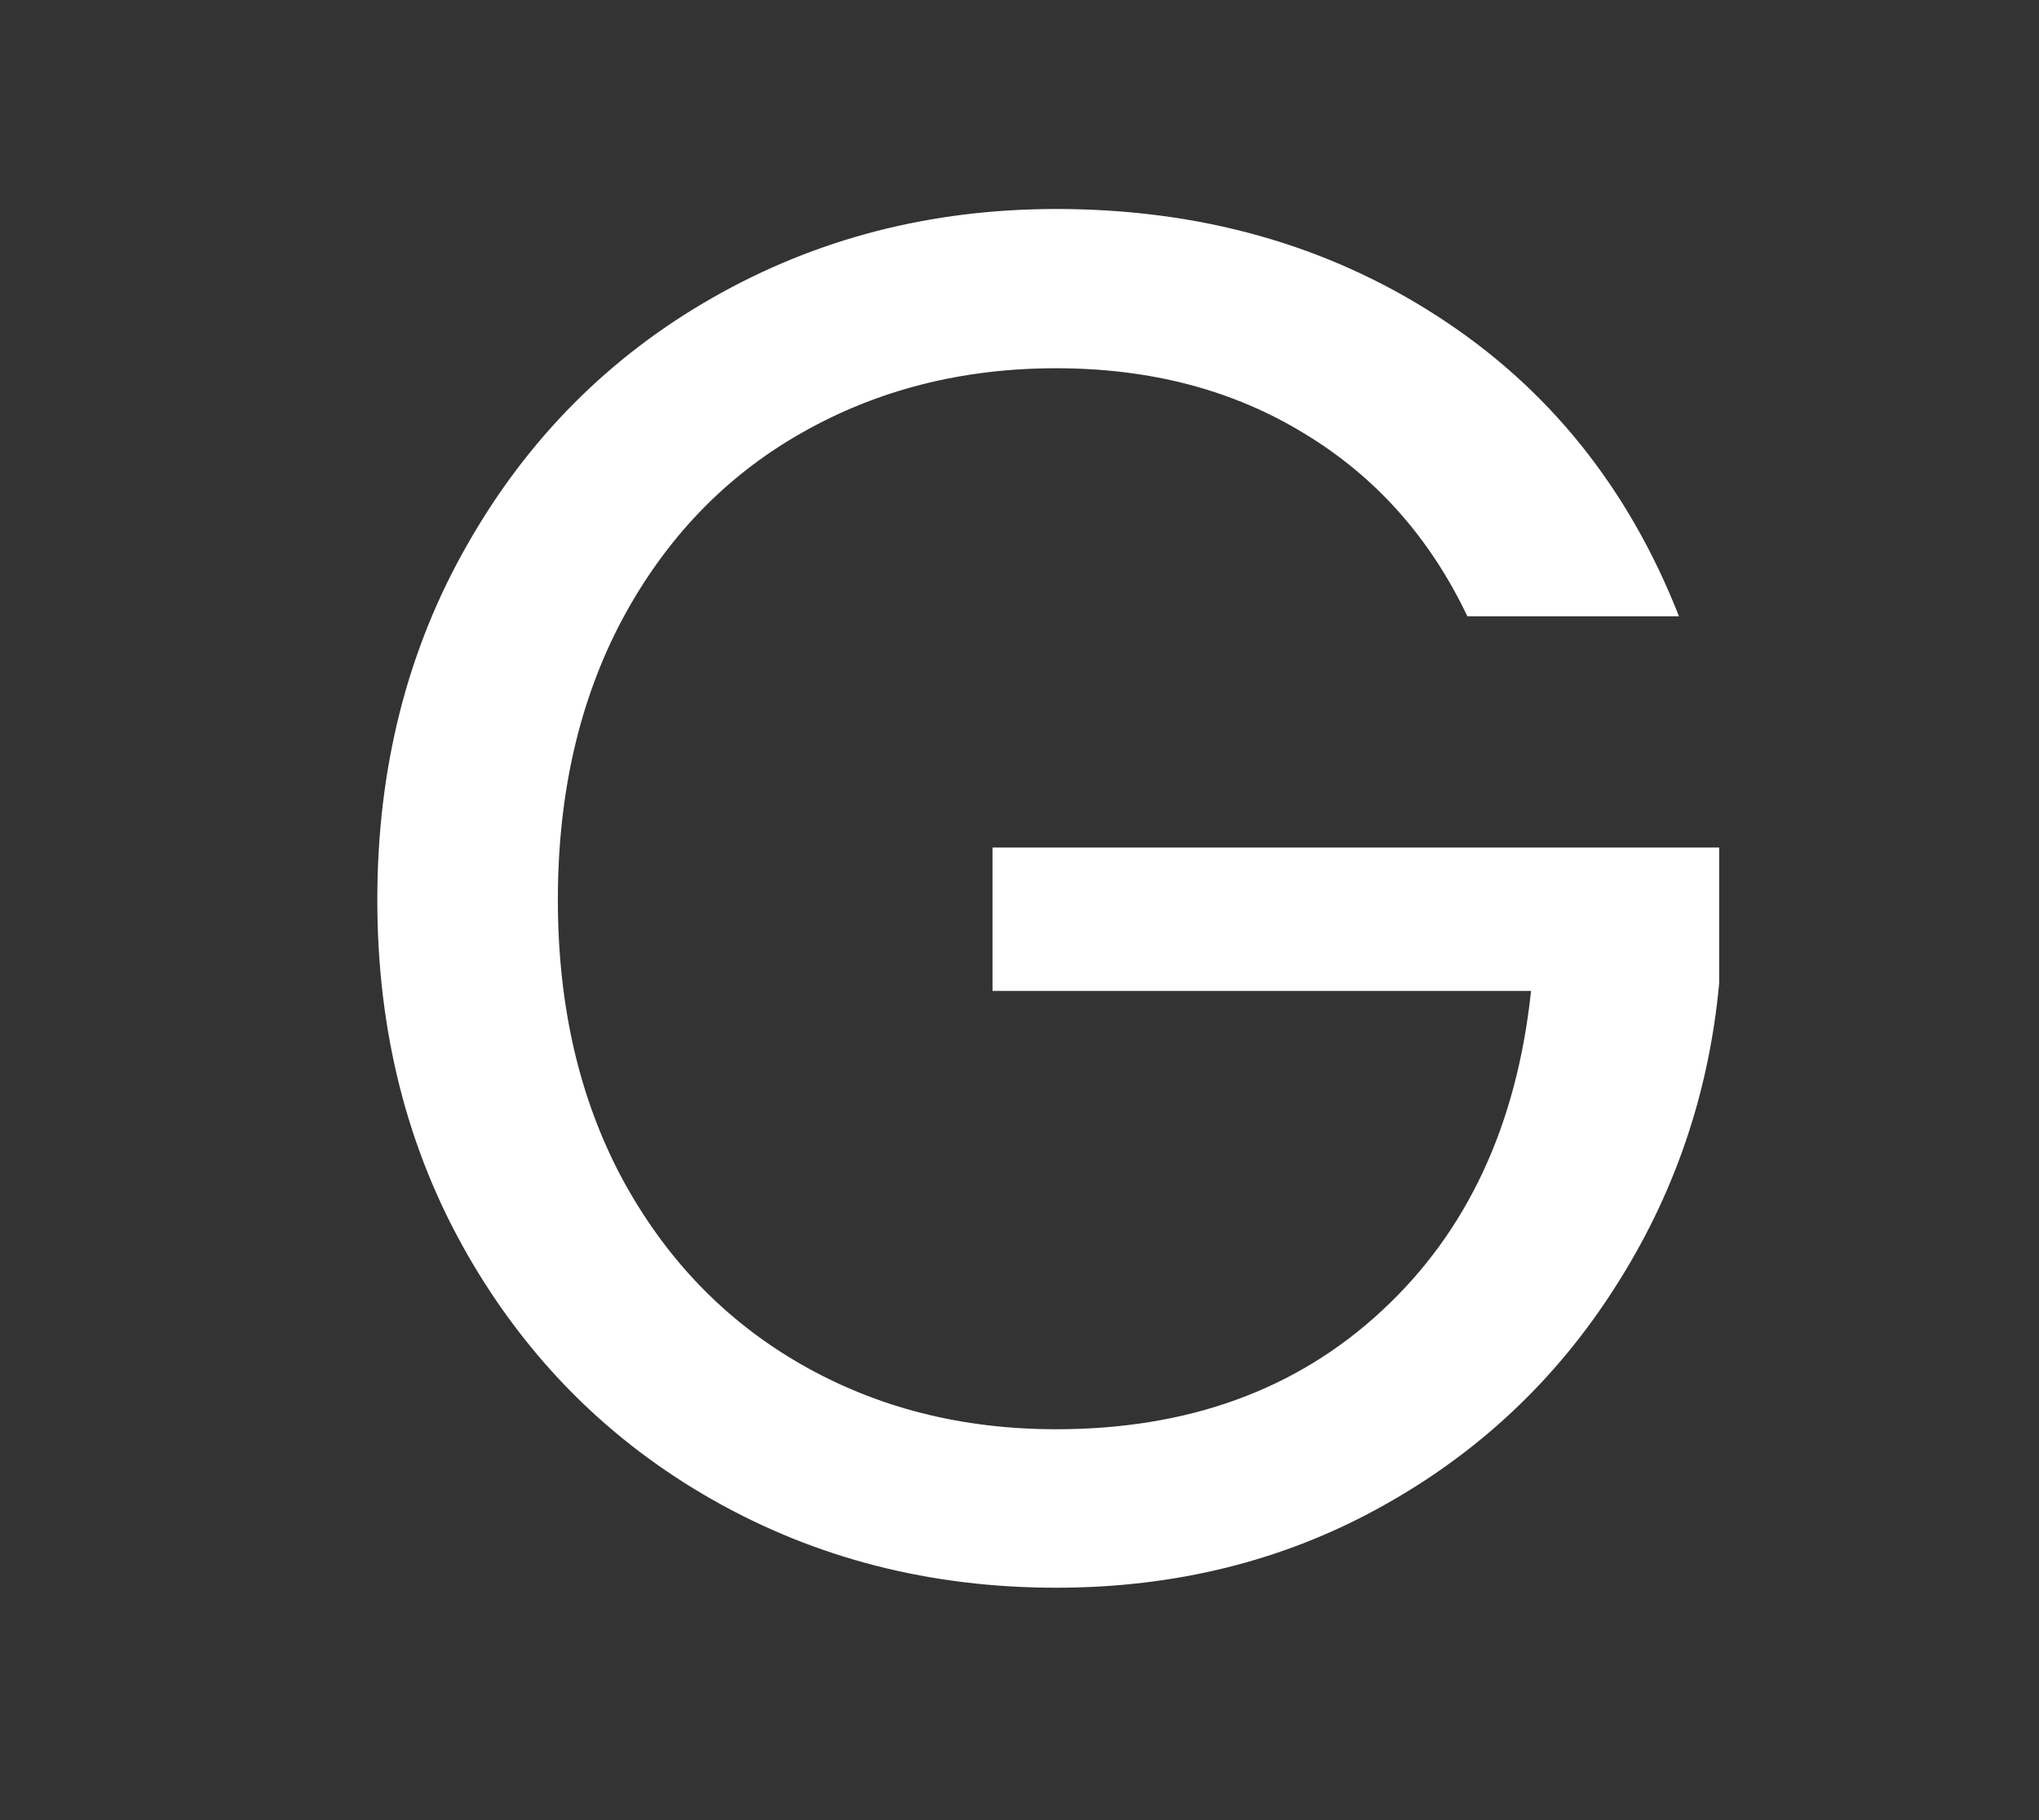 <svg xmlns="http://www.w3.org/2000/svg" xmlns:xlink="http://www.w3.org/1999/xlink" width="56" zoomAndPan="magnify" viewBox="0 0 42 37.5" height="50" preserveAspectRatio="xMidYMid meet" version="1.0"><rect x="0" y="0" width="42" height="37.5" fill="#333333" stroke="none"/><defs><g/></defs><g fill="#ffffff" fill-opacity="1"><g transform="translate(6.053, 32.478)"><g><path d="M 24.172 -19.781 C 23.398 -21.406 22.281 -22.66 20.812 -23.547 C 19.352 -24.441 17.648 -24.891 15.703 -24.891 C 13.754 -24.891 12 -24.441 10.438 -23.547 C 8.883 -22.66 7.66 -21.383 6.766 -19.719 C 5.879 -18.051 5.438 -16.125 5.438 -13.938 C 5.438 -11.758 5.879 -9.844 6.766 -8.188 C 7.66 -6.539 8.883 -5.27 10.438 -4.375 C 12 -3.477 13.754 -3.031 15.703 -3.031 C 18.422 -3.031 20.656 -3.844 22.406 -5.469 C 24.164 -7.094 25.191 -9.289 25.484 -12.062 L 14.391 -12.062 L 14.391 -15.016 L 29.359 -15.016 L 29.359 -12.219 C 29.148 -9.938 28.43 -7.844 27.203 -5.938 C 25.984 -4.031 24.375 -2.523 22.375 -1.422 C 20.375 -0.316 18.148 0.234 15.703 0.234 C 13.117 0.234 10.758 -0.367 8.625 -1.578 C 6.5 -2.785 4.816 -4.469 3.578 -6.625 C 2.336 -8.789 1.719 -11.227 1.719 -13.938 C 1.719 -16.656 2.336 -19.098 3.578 -21.266 C 4.816 -23.441 6.5 -25.133 8.625 -26.344 C 10.758 -27.562 13.117 -28.172 15.703 -28.172 C 18.66 -28.172 21.273 -27.438 23.547 -25.969 C 25.828 -24.5 27.488 -22.438 28.531 -19.781 Z M 24.172 -19.781 "/></g></g></g></svg>